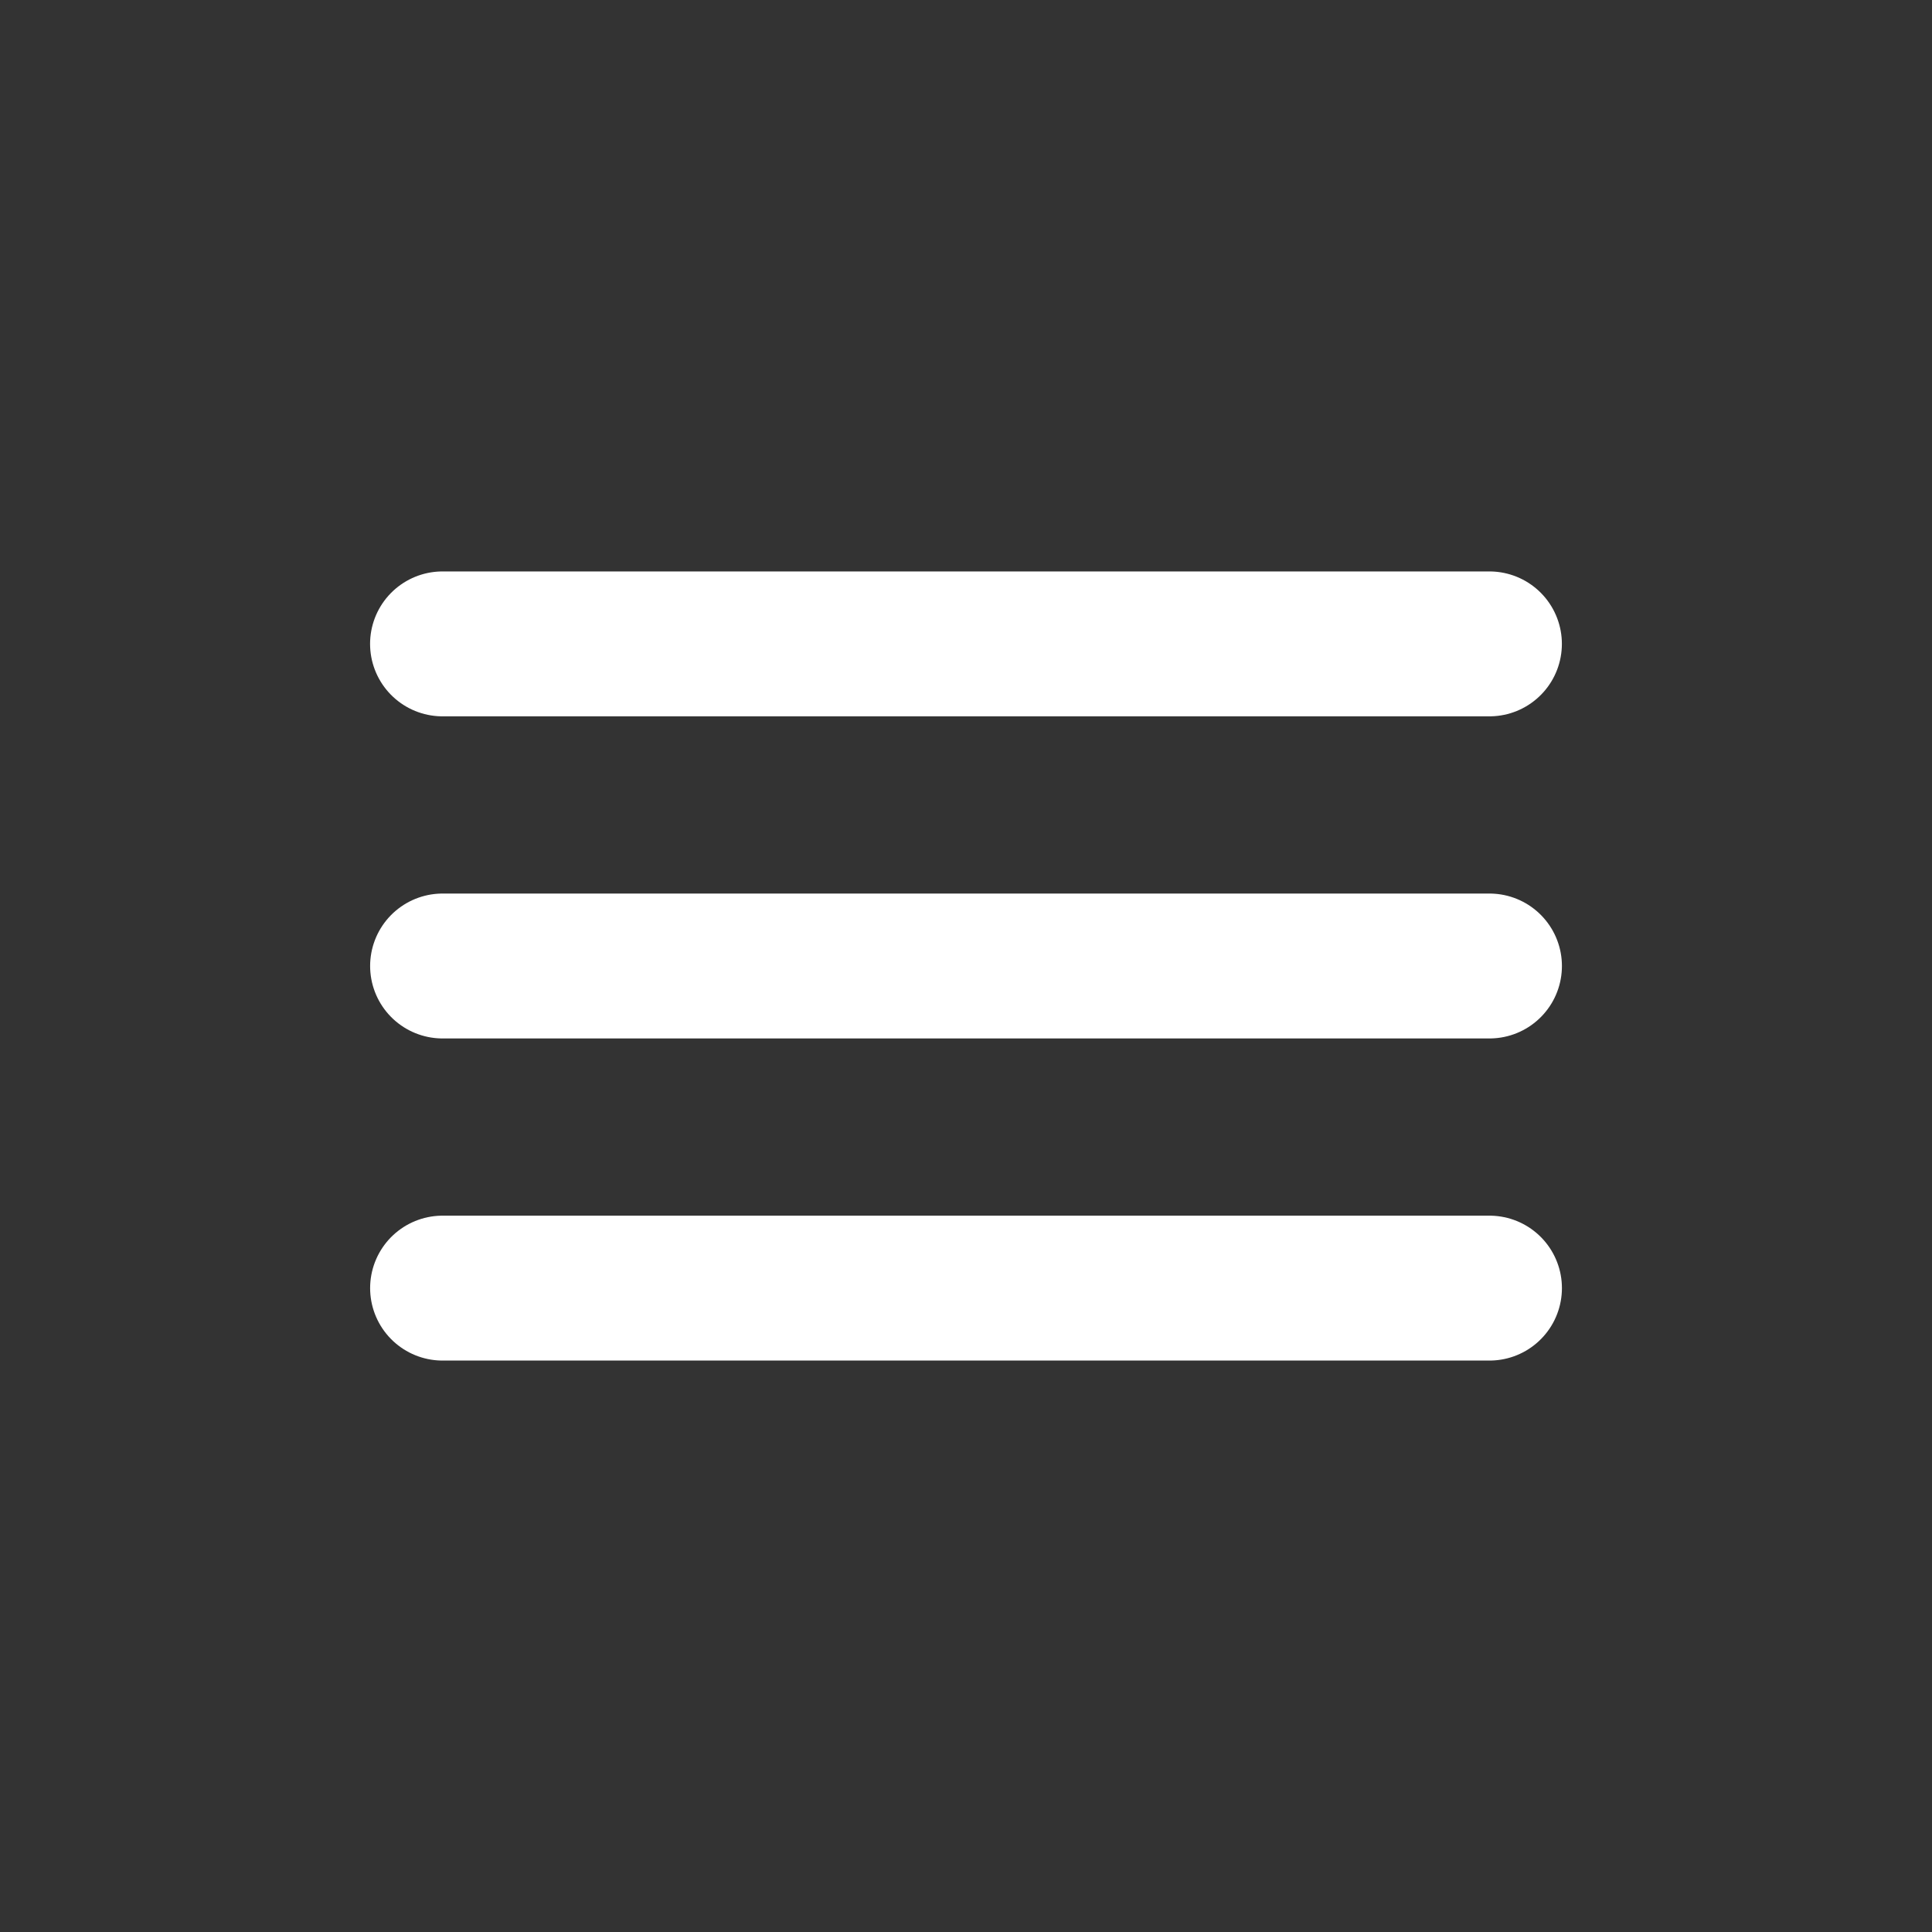 <svg width="40" height="40" viewBox="0 0 40 40" fill="none" xmlns="http://www.w3.org/2000/svg">
<rect x="0" y="0" width="40" height="40" fill="#333333" stroke="none"/>
<path d="M9.163 20H30.838" stroke="white" stroke-width="3" stroke-linecap="round" stroke-linejoin="round"/>
<path d="M9.163 26.669H30.838" stroke="white" stroke-width="3" stroke-linecap="round" stroke-linejoin="round"/>
<path d="M9.162 13.331H30.837" stroke="white" stroke-width="3" stroke-linecap="round" stroke-linejoin="round"/>
</svg>
